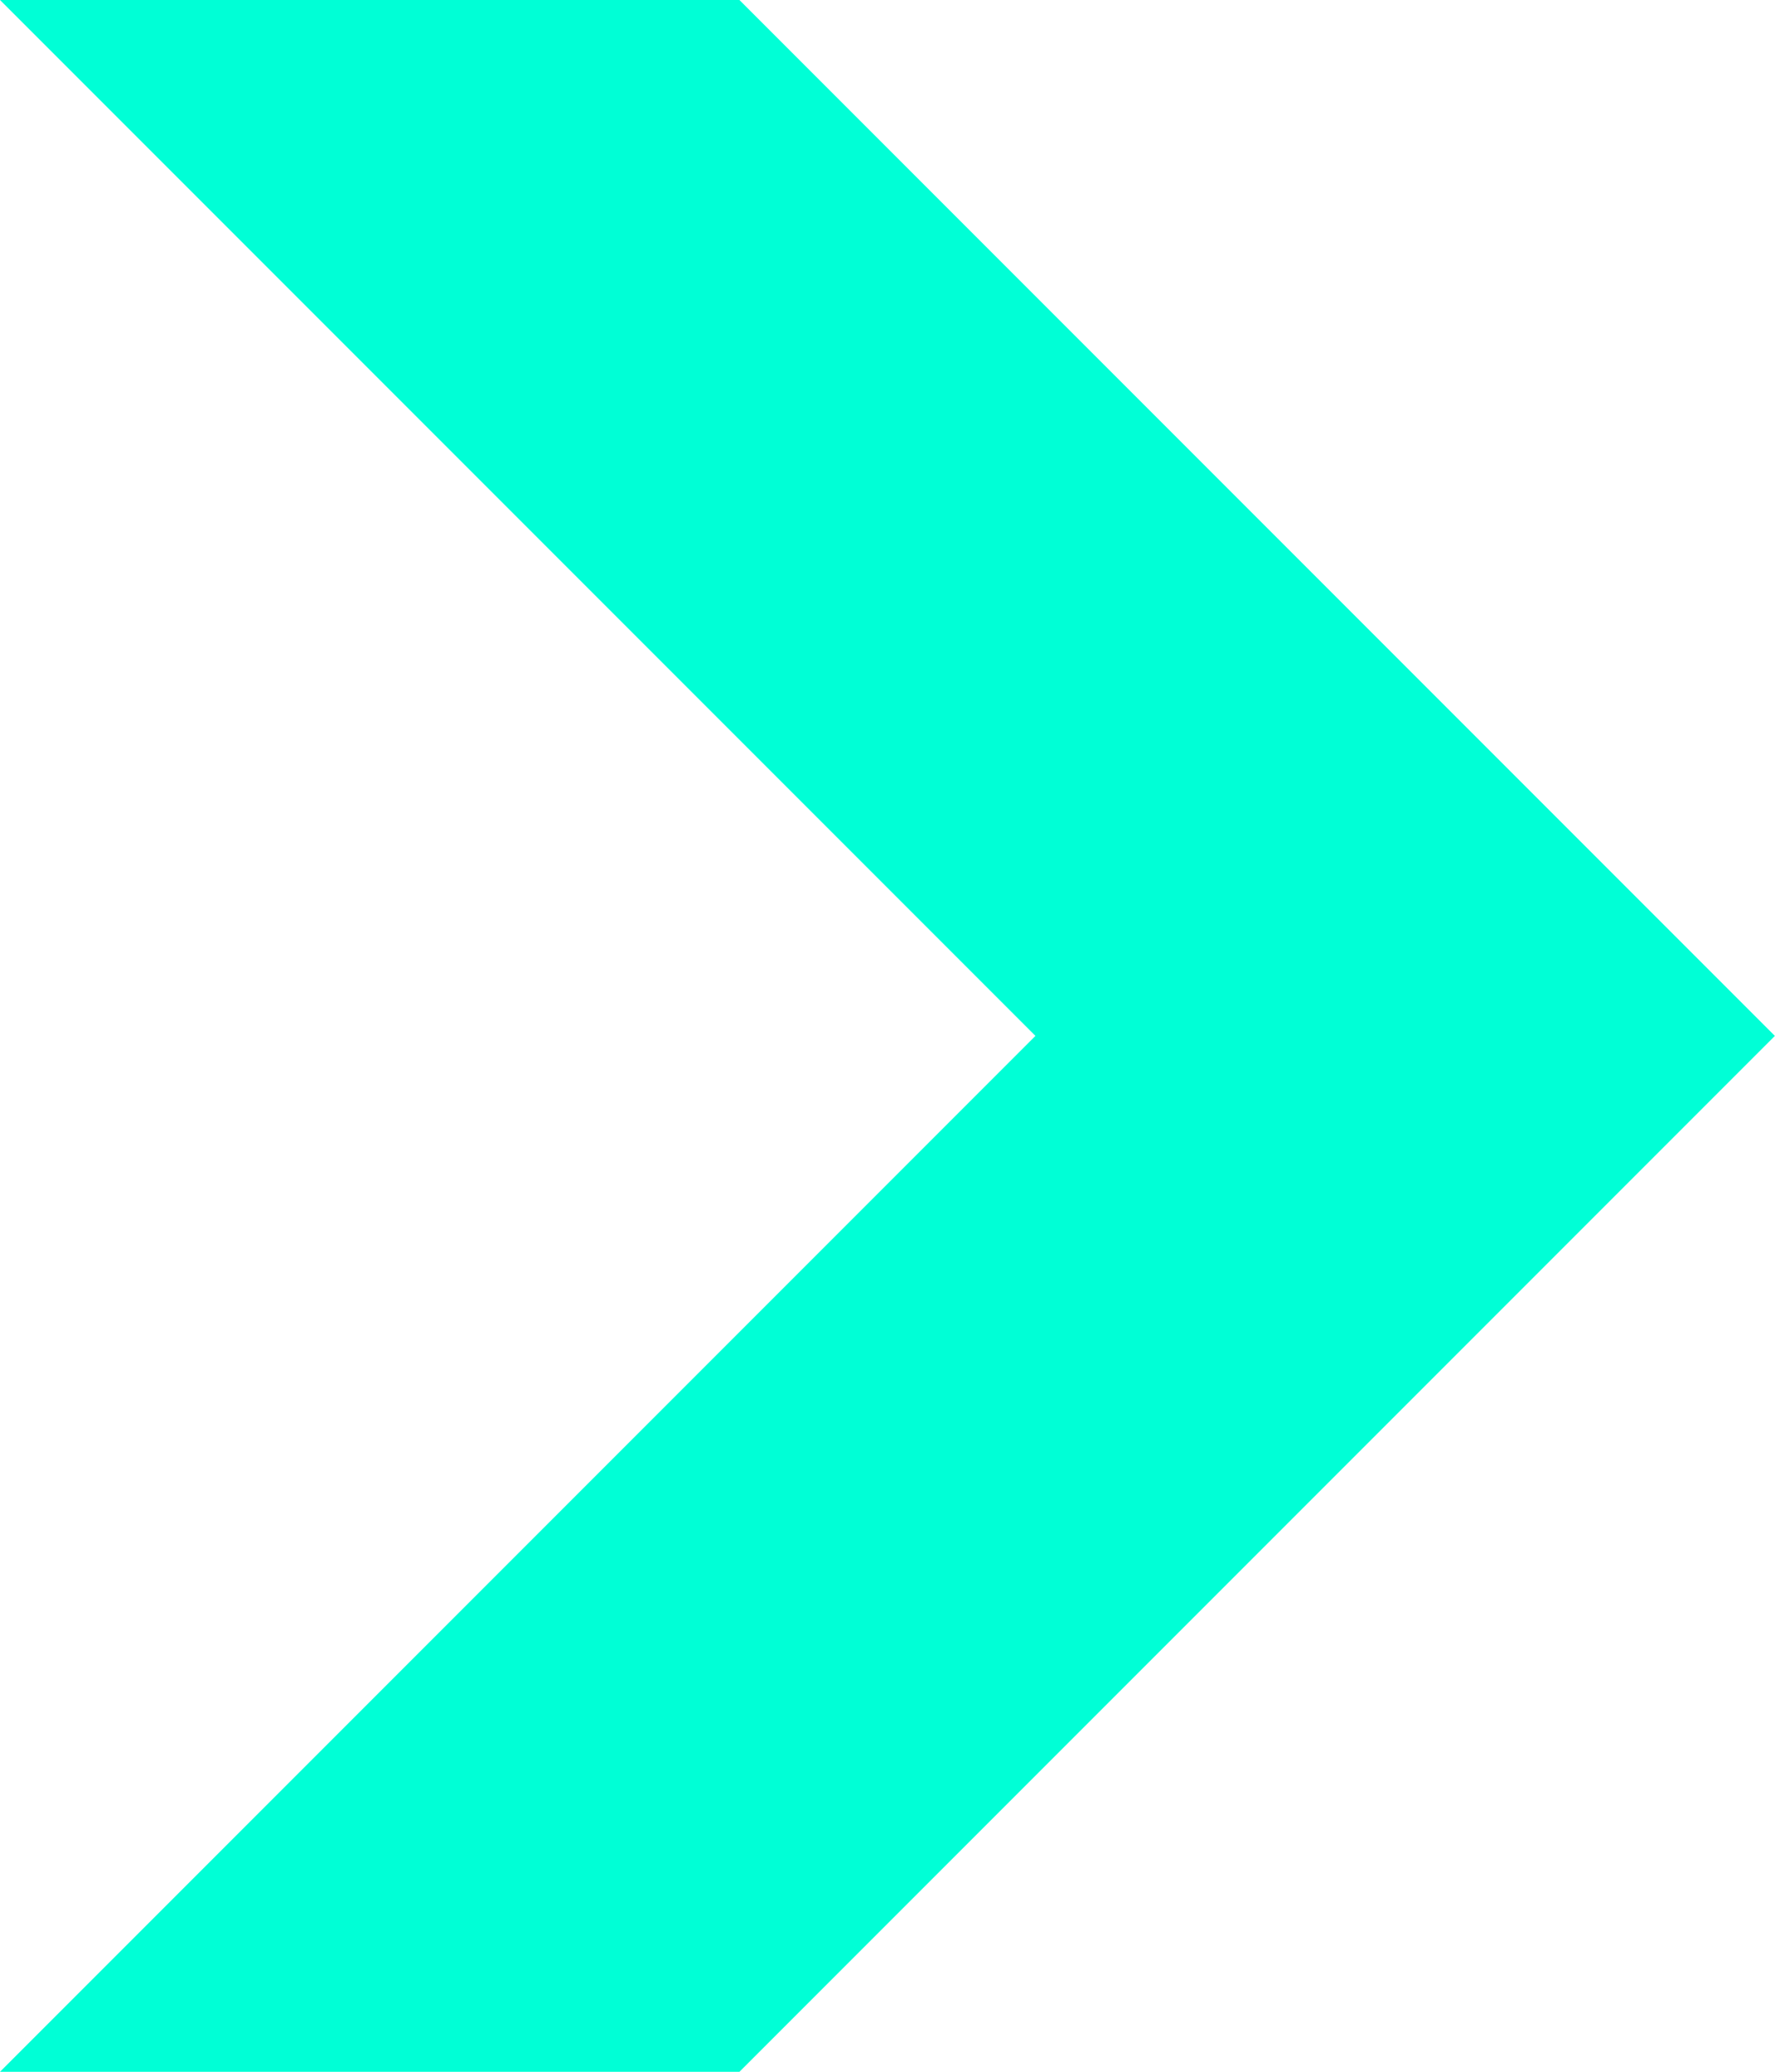 <svg xmlns="http://www.w3.org/2000/svg" width="13.714" height="16" viewBox="0 0 13.714 16">
  <g id="Group_10086" data-name="Group 10086" transform="translate(7253.187 -11702) rotate(-90)">
    <path id="Path_16672" data-name="Path 16672" d="M16,0,8,8,0,0V5.713l8,8,8-8Z" transform="translate(-11718 -7253.187)" fill="#00ffd6"/>
  </g>
</svg>
